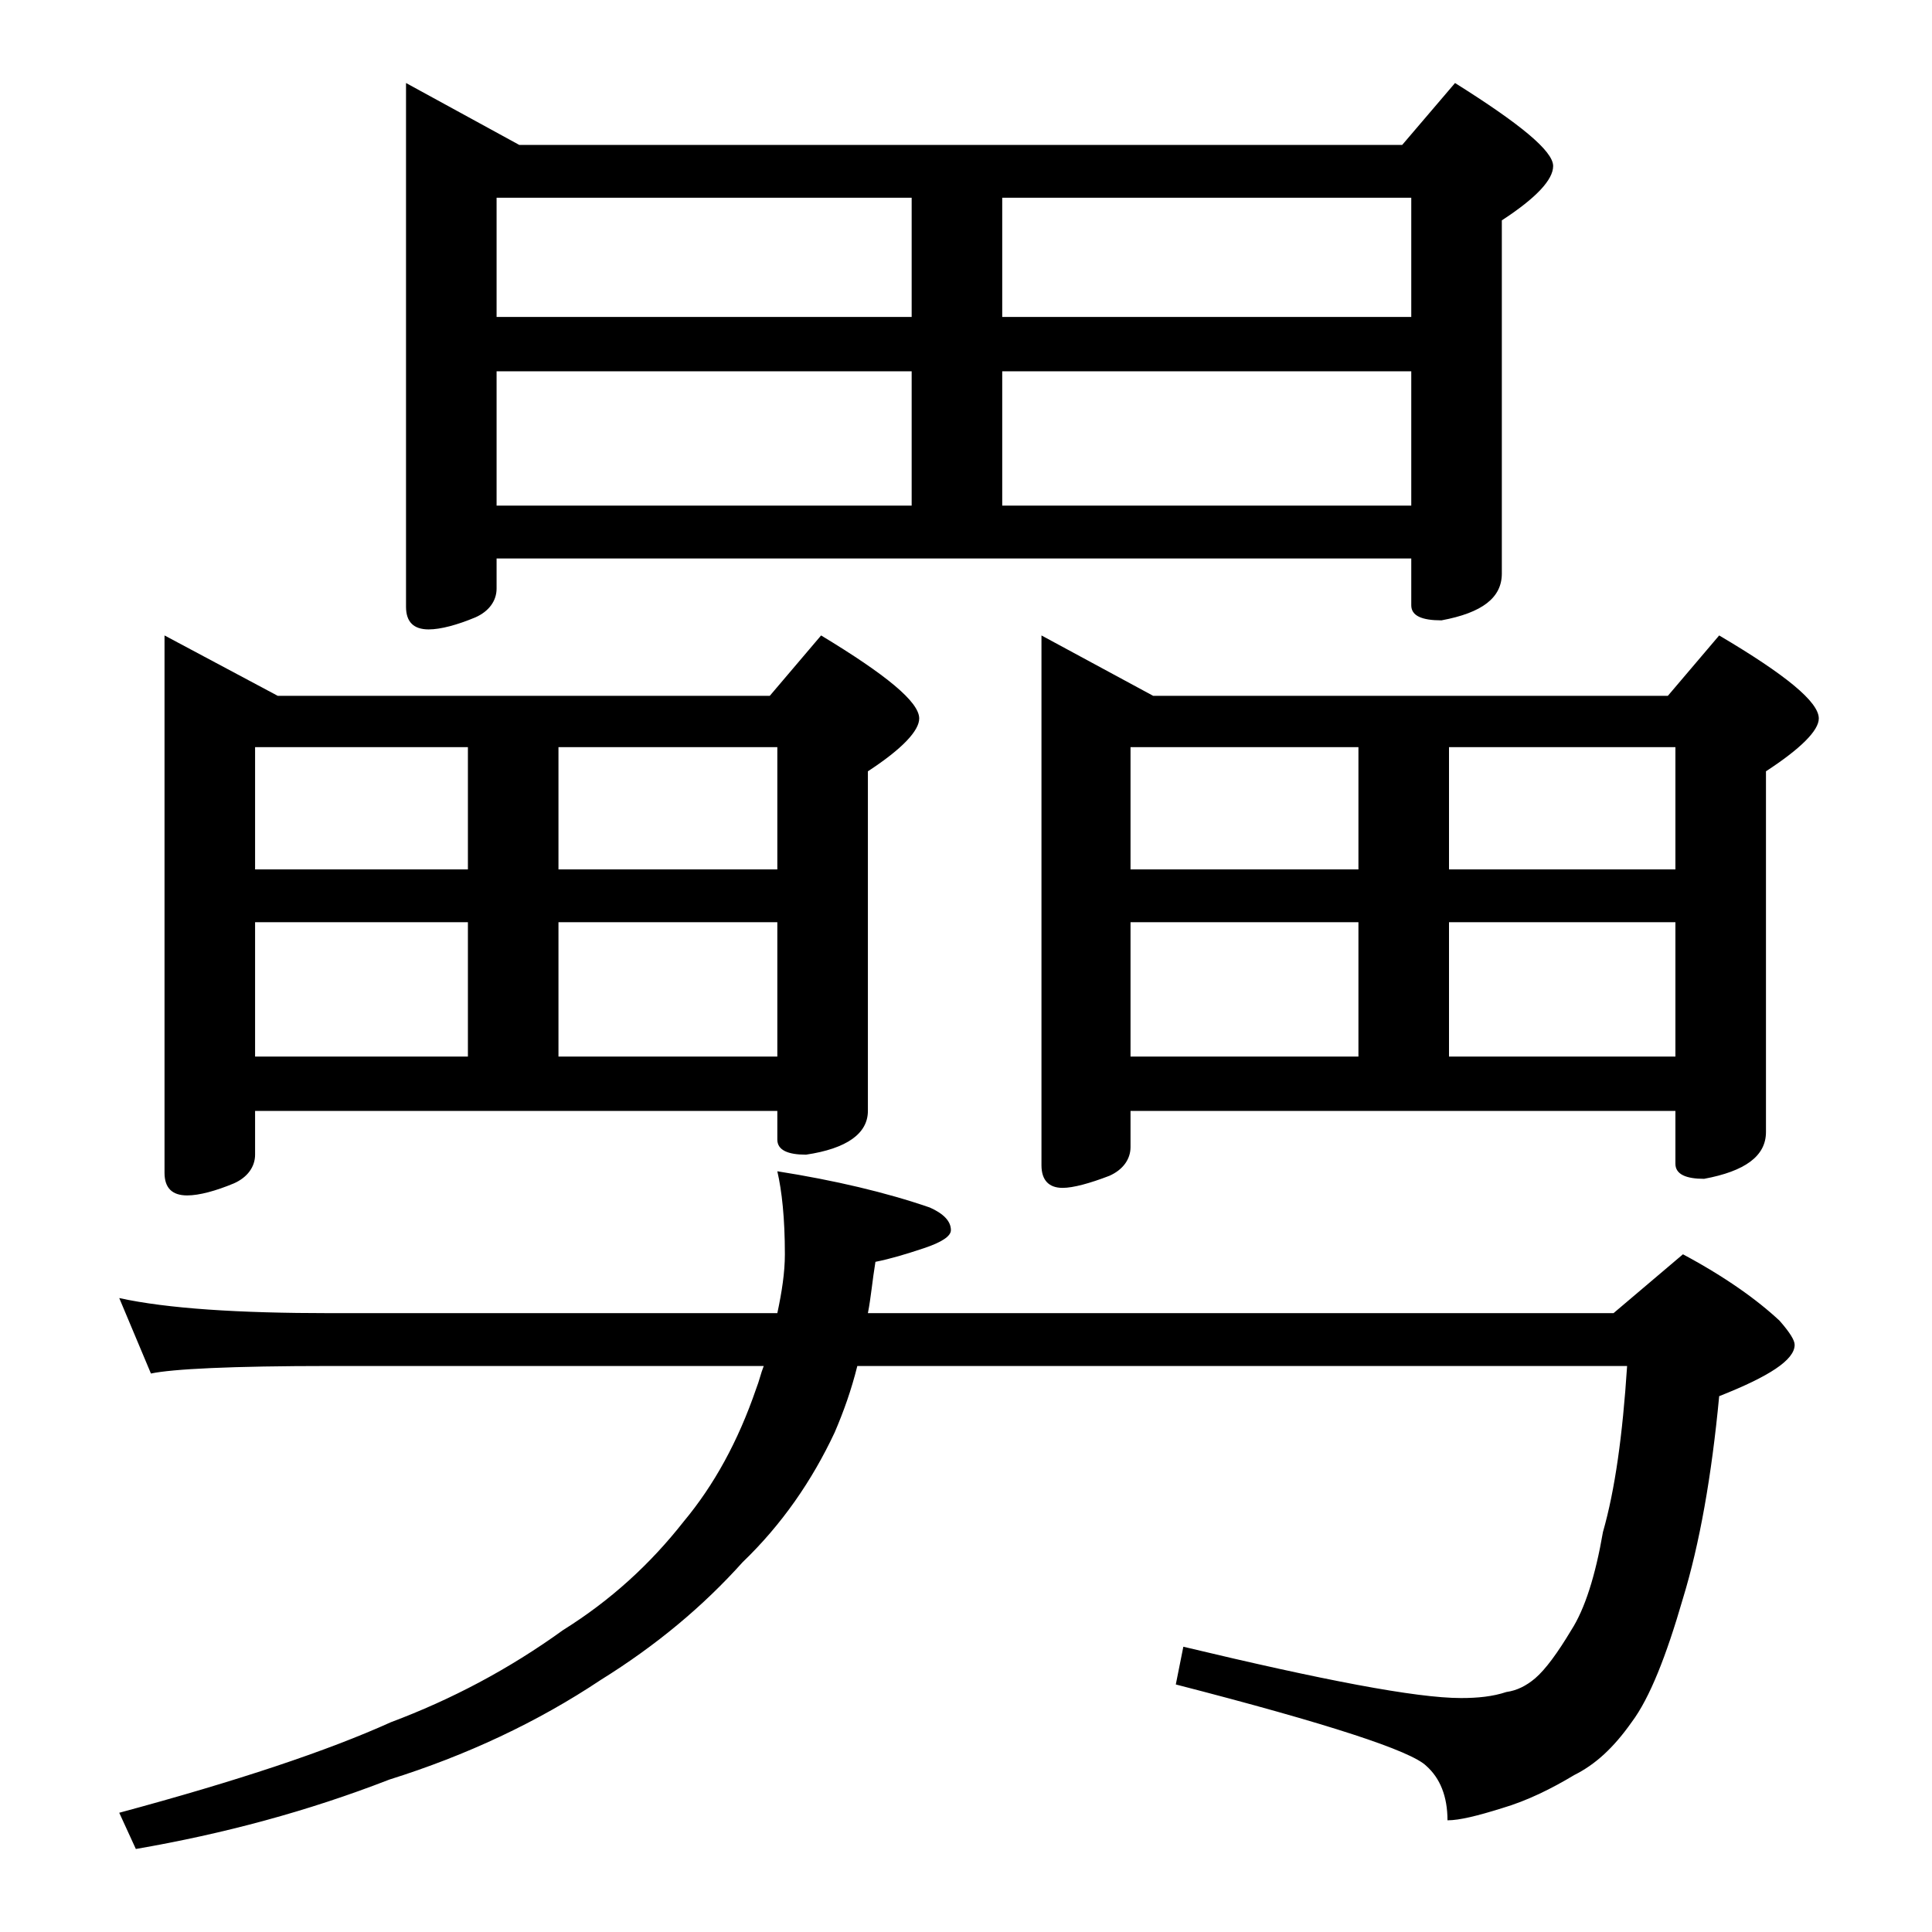 <?xml version="1.0" encoding="utf-8"?>
<!-- Generator: Adobe Illustrator 18.0.0, SVG Export Plug-In . SVG Version: 6.00 Build 0)  -->
<!DOCTYPE svg PUBLIC "-//W3C//DTD SVG 1.1//EN" "http://www.w3.org/Graphics/SVG/1.1/DTD/svg11.dtd">
<svg version="1.1" id="Layer_1" xmlns="http://www.w3.org/2000/svg" xmlns:xlink="http://www.w3.org/1999/xlink" x="0px" y="0px"
	 viewBox="0 0 128 128" enable-background="new 0 0 128 128" xml:space="preserve">
<path d="M7.9,86c3.2,0.7,7.9,1,14,1h29.6c0.3-1.4,0.5-2.7,0.5-3.9c0-2.4-0.2-4.2-0.5-5.5c3.8,0.6,7.2,1.4,10.1,2.4
	c0.9,0.4,1.4,0.9,1.4,1.5c0,0.4-0.6,0.8-1.8,1.2c-1.2,0.4-2.2,0.7-3.2,0.9c-0.2,1.2-0.3,2.4-0.5,3.4h49.4l4.6-3.9
	c2.8,1.5,4.9,3,6.4,4.4c0.7,0.8,1,1.3,1,1.6c0,1-1.7,2.1-5,3.4c-0.5,5.3-1.3,9.8-2.4,13.4c-1.1,3.8-2.2,6.6-3.4,8.2
	c-1.2,1.7-2.4,2.8-3.8,3.5c-1.5,0.9-3.1,1.7-4.8,2.2c-1.6,0.5-2.8,0.8-3.6,0.8c0-1.6-0.5-2.8-1.4-3.6c-1-1-6.5-2.8-16.6-5.4l0.5-2.5
	c9.2,2.2,15.4,3.4,18.4,3.4c1.1,0,2.1-0.1,3-0.4c0.7-0.1,1.3-0.4,1.9-0.9c0.7-0.6,1.5-1.7,2.4-3.2c0.9-1.4,1.6-3.6,2.1-6.5
	c0.8-2.8,1.3-6.4,1.6-11H56.8c-0.4,1.6-0.9,3-1.5,4.4c-1.5,3.2-3.5,6.1-6.1,8.6c-2.6,2.9-5.7,5.5-9.4,7.8c-4.2,2.8-8.9,5-14,6.6
	c-5.4,2.1-11,3.6-16.8,4.6l-1.1-2.4c7.8-2.1,13.8-4.1,18-6c4-1.5,7.8-3.5,11.4-6.1c3.2-2,5.8-4.4,8-7.2c2-2.4,3.6-5.3,4.8-8.8
	c0.2-0.5,0.3-1,0.5-1.5H21.9c-6.6,0-10.5,0.2-11.9,0.5L7.9,86z M10.9,42.1l7.5,4H51l3.4-4c4.3,2.6,6.5,4.4,6.5,5.5
	c0,0.8-1.1,2-3.4,3.5v22.5c0,1.5-1.4,2.5-4.1,2.9c-1.2,0-1.9-0.3-1.9-1v-1.9H16.9v2.9c0,0.8-0.5,1.5-1.4,1.9
	c-1.2,0.5-2.3,0.8-3.1,0.8c-1,0-1.5-0.5-1.5-1.5V42.1z M16.9,57.6H31v-8.1H16.9V57.6z M16.9,70H31v-8.9H16.9V70z M26.9,5.5l7.5,4.1
	h58.5l3.5-4.1c4.3,2.7,6.5,4.5,6.5,5.5c0,0.9-1.1,2.1-3.4,3.6V38c0,1.6-1.3,2.6-4,3.1c-1.3,0-2-0.3-2-1V37H32.9v2
	c0,0.8-0.5,1.5-1.4,1.9c-1.2,0.5-2.3,0.8-3.1,0.8c-1,0-1.5-0.5-1.5-1.5V5.5z M32.9,21h27.5v-7.9H32.9V21z M32.9,33.5h27.5v-8.9H32.9
	V33.5z M37,49.5v8.1h14.5v-8.1H37z M37,70h14.5v-8.9H37V70z M66.4,13.1V21h27.1v-7.9H66.4z M66.4,33.5h27.1v-8.9H66.4V33.5z
	 M69,42.1l7.4,4h34.1l3.4-4c4.4,2.6,6.6,4.4,6.6,5.5c0,0.8-1.2,2-3.5,3.5V75c0,1.6-1.4,2.6-4.1,3.1c-1.2,0-1.9-0.3-1.9-1v-3.5H74.9
	V76c0,0.8-0.5,1.5-1.4,1.9c-1.3,0.5-2.4,0.8-3.1,0.8c-0.9,0-1.4-0.5-1.4-1.5V42.1z M74.9,57.6H90v-8.1H74.9V57.6z M74.9,70H90v-8.9
	H74.9V70z M96,49.5v8.1h15v-8.1H96z M96,70h15v-8.9H96V70z"/>
</svg>
